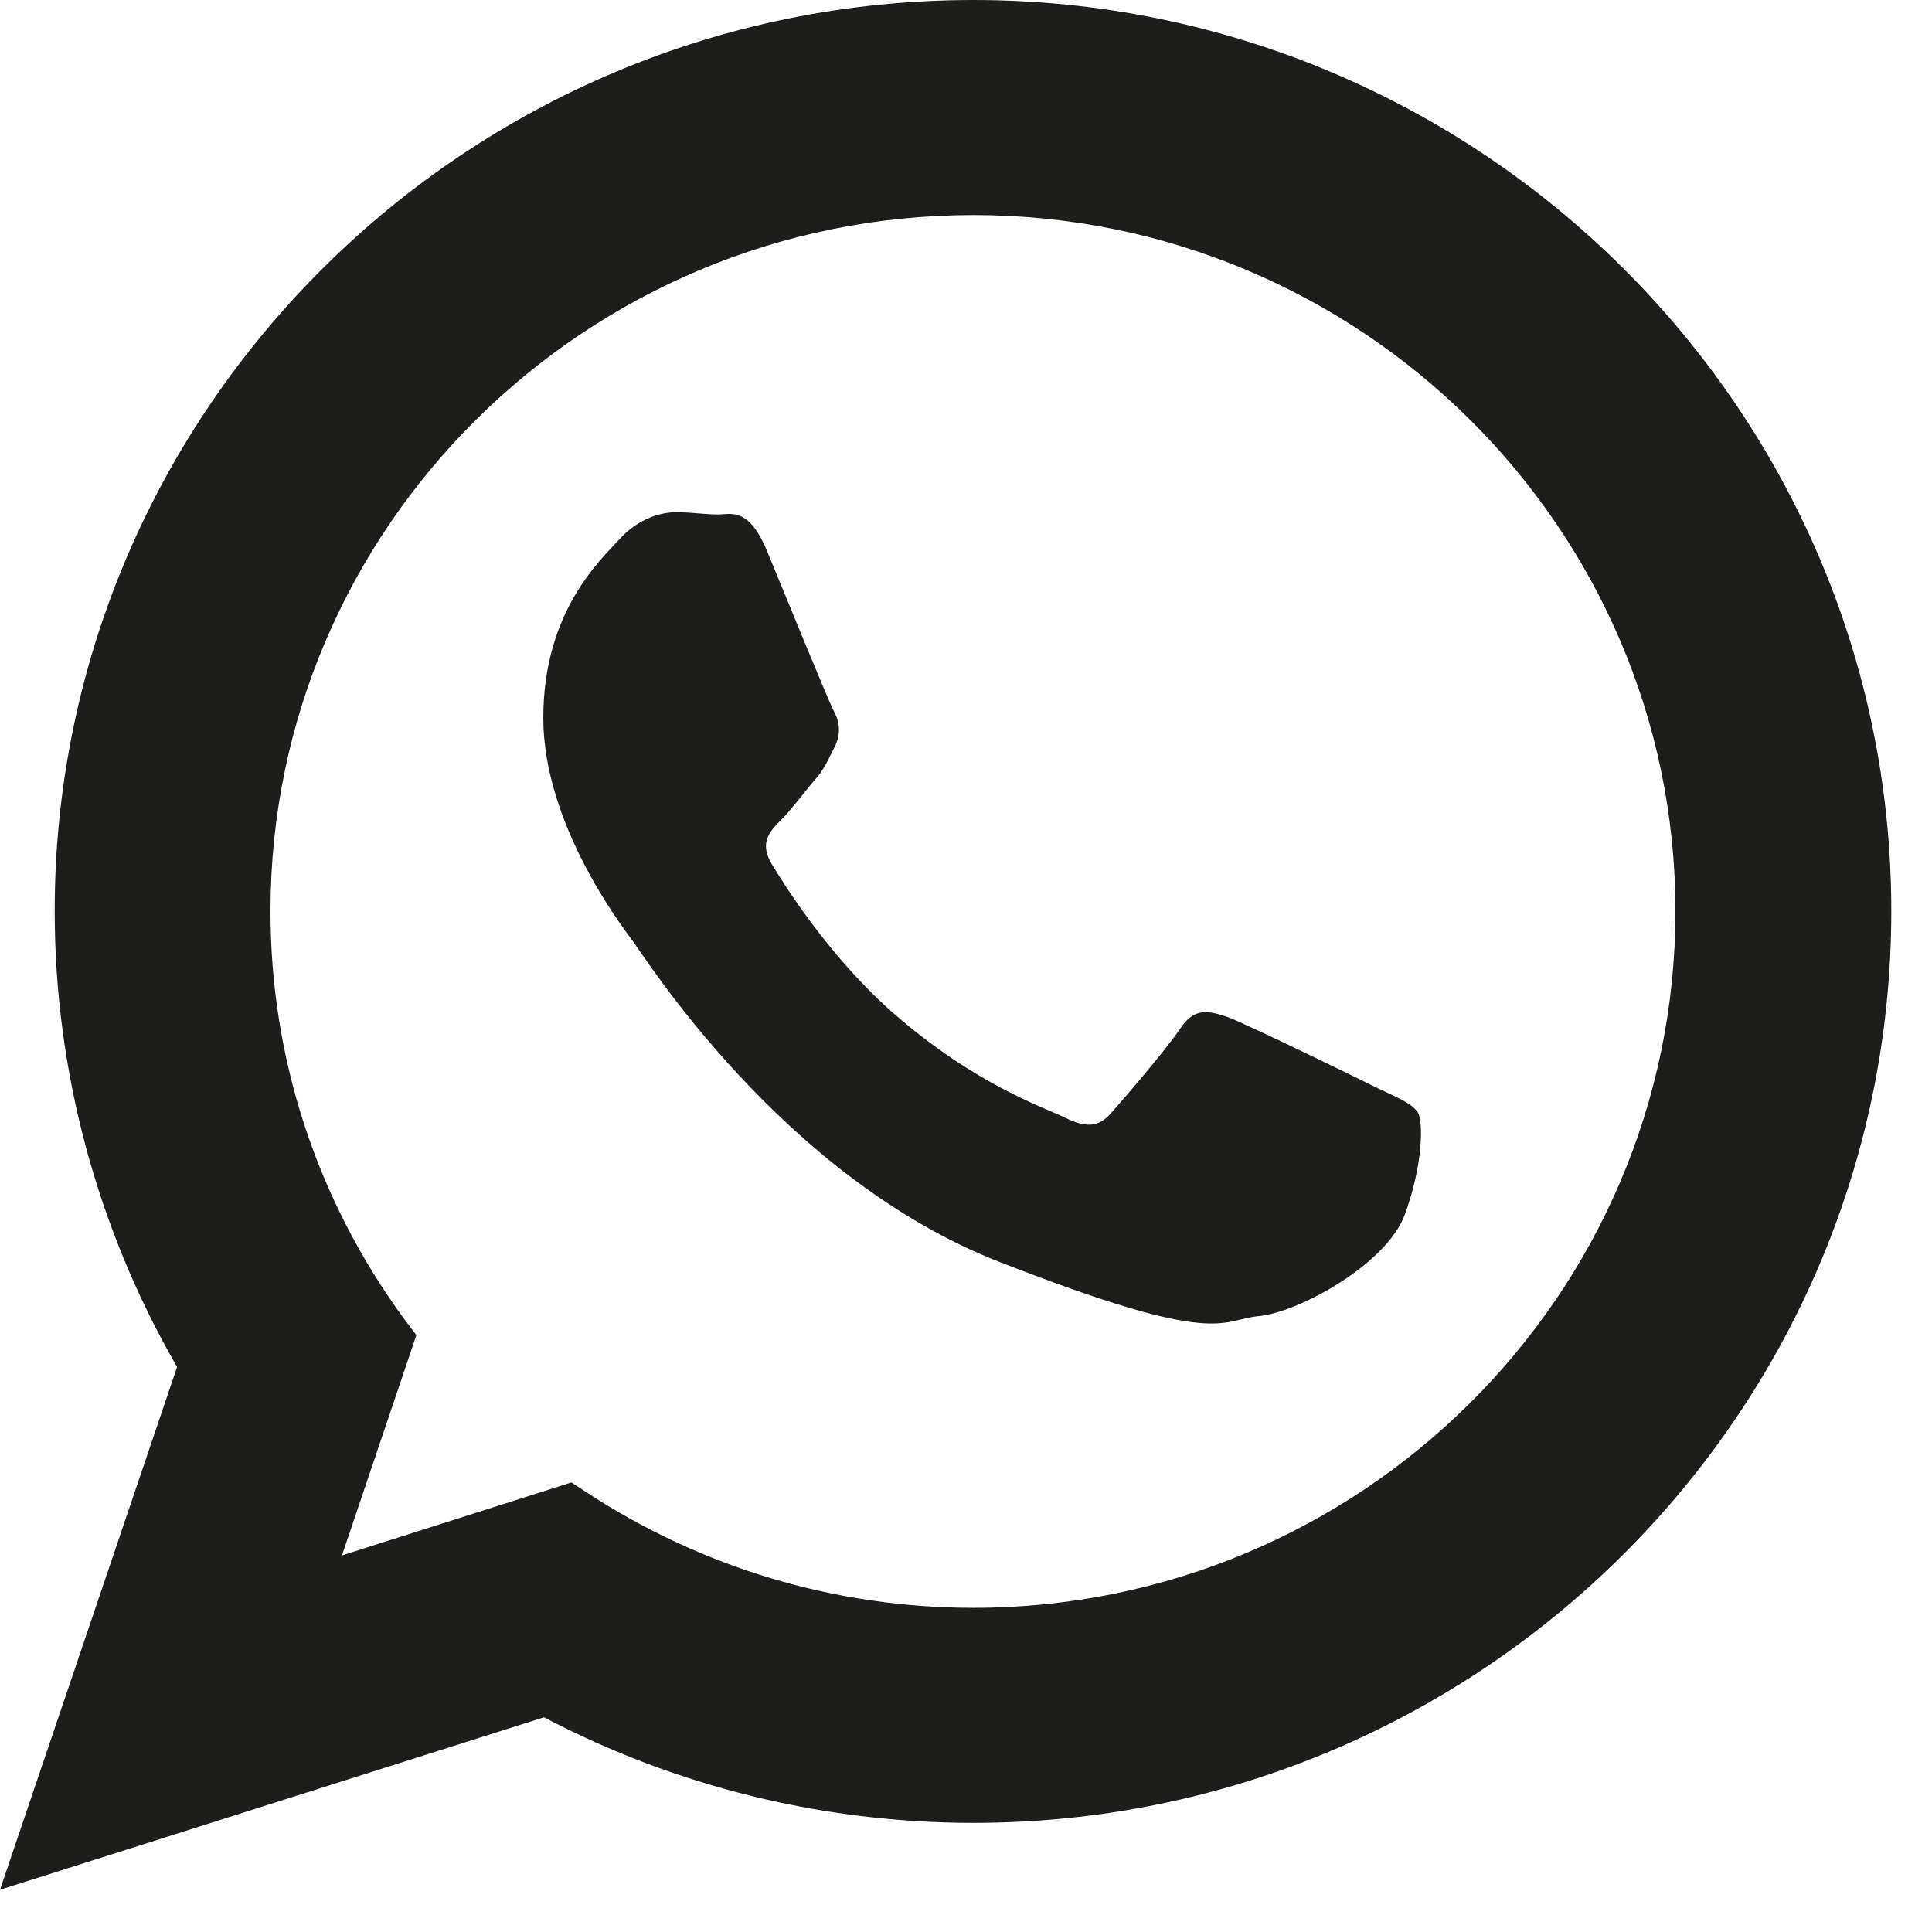 <svg width="29" height="29" viewBox="0 0 29 29" fill="none" xmlns="http://www.w3.org/2000/svg">
<path d="M14.611 0C7.003 0 0.821 6.136 0.821 13.675C0.821 16.082 1.46 18.443 2.658 20.519L0 28.366L8.166 25.777C10.14 26.815 12.352 27.362 14.611 27.362C22.207 27.362 28.389 21.226 28.389 13.675C28.389 6.136 22.207 0 14.611 0ZM14.611 24.134C12.535 24.134 10.527 23.53 8.805 22.401L8.577 22.252L5.133 23.347L6.25 20.04L6.068 19.8C4.756 18.009 4.06 15.888 4.06 13.675C4.06 7.916 8.794 3.228 14.611 3.228C20.416 3.228 25.149 7.916 25.149 13.675C25.149 19.447 20.416 24.134 14.611 24.134Z" fill="#1D1D1B"/>
<path d="M20.655 16.322C20.336 16.162 18.739 15.386 18.443 15.272C18.146 15.17 17.929 15.113 17.713 15.443C17.496 15.763 16.88 16.481 16.686 16.698C16.504 16.915 16.31 16.938 15.991 16.778C15.66 16.618 14.622 16.276 13.379 15.181C12.421 14.326 11.77 13.276 11.576 12.957C11.394 12.637 11.565 12.466 11.725 12.307C11.873 12.159 12.044 11.93 12.204 11.736C12.375 11.554 12.421 11.417 12.534 11.2C12.637 10.984 12.592 10.801 12.5 10.642C12.421 10.482 11.77 8.896 11.508 8.258C11.234 7.608 10.972 7.722 10.778 7.722C10.584 7.722 10.367 7.688 10.151 7.688C9.945 7.688 9.592 7.767 9.295 8.098C8.999 8.417 8.155 9.193 8.155 10.778C8.155 12.352 9.318 13.881 9.478 14.098C9.649 14.314 11.725 17.667 15.01 18.945C18.306 20.234 18.306 19.812 18.899 19.755C19.492 19.698 20.815 18.979 21.089 18.226C21.363 17.474 21.363 16.835 21.283 16.698C21.191 16.561 20.986 16.481 20.655 16.322Z" fill="#1D1D1B"/>
</svg>
